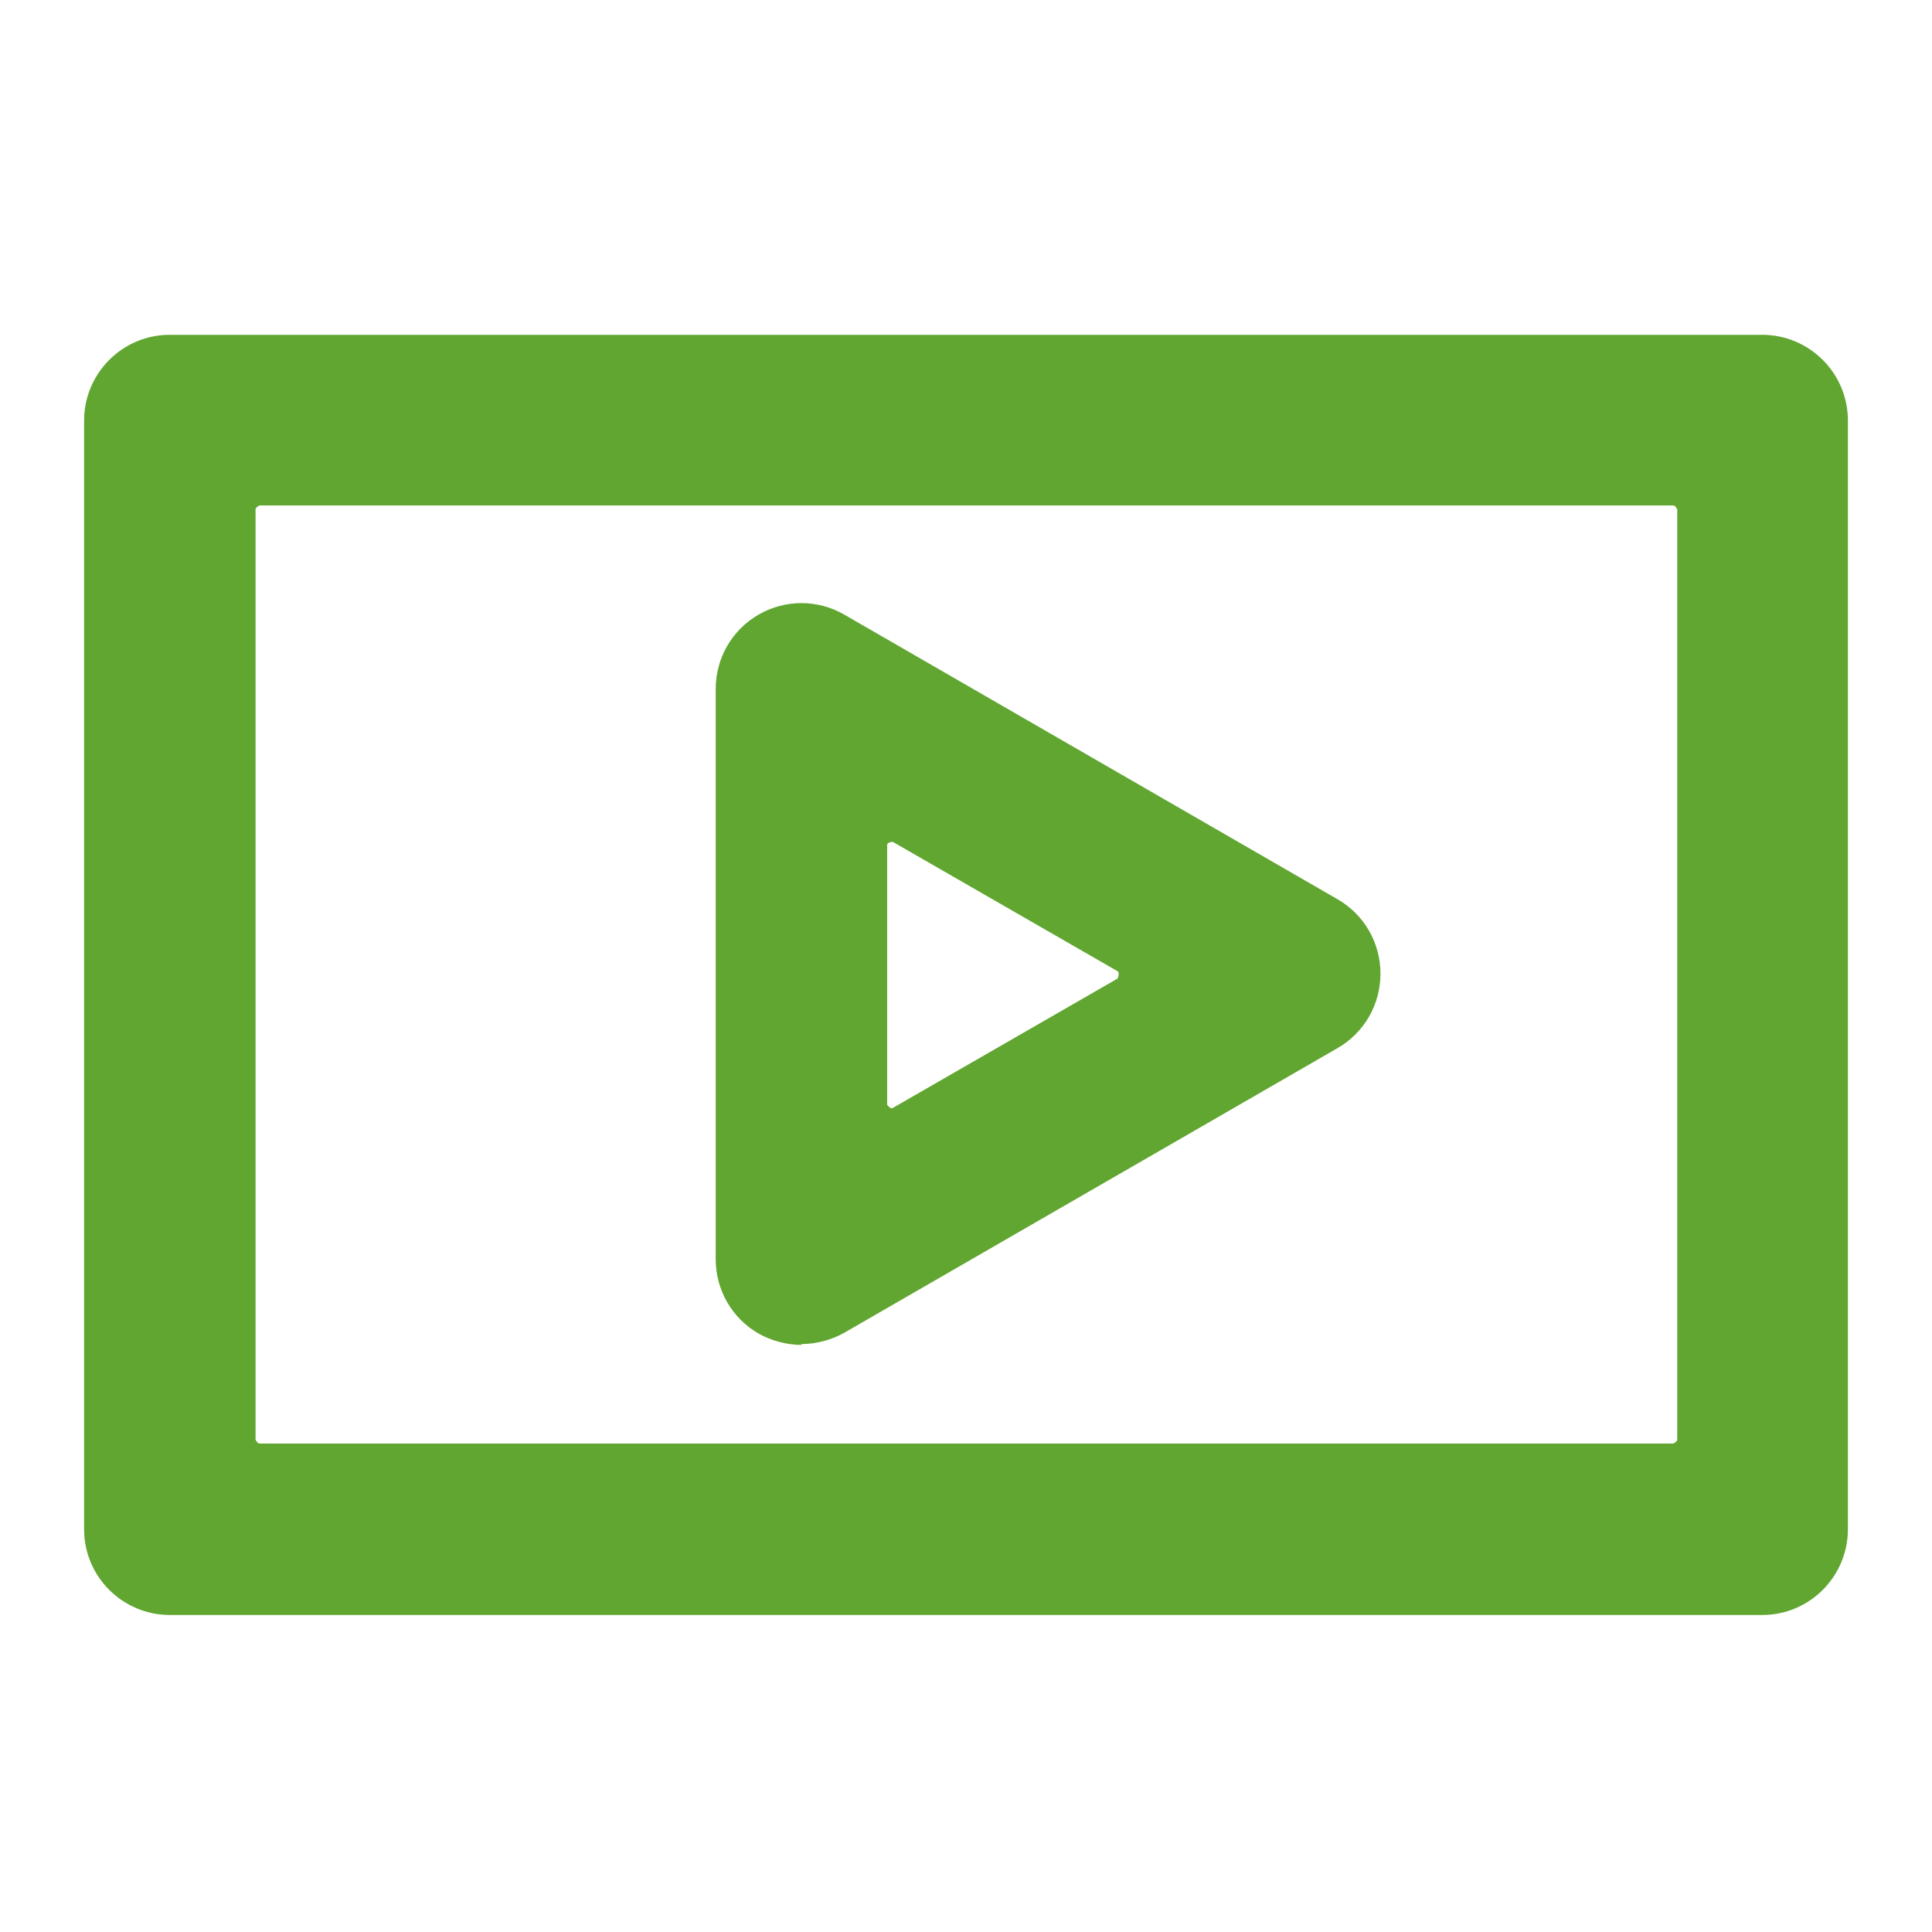 <?xml version="1.0" encoding="UTF-8"?>
<svg id="Layer_2" data-name="Layer 2" xmlns="http://www.w3.org/2000/svg" viewBox="0 0 23.89 23.89">
  <defs>
    <style>
      .cls-1 {
        fill: none;
      }

      .cls-1, .cls-2 {
        stroke-width: 0px;
      }

      .cls-2 {
        fill: #60a630;
      }
    </style>
  </defs>
  <g id="Updated_5_05_24" data-name="Updated 5/05/24">
    <g id="Video">
      <g>
        <path class="cls-2" d="M21.79,19.97H2.1c-.58,0-1.06-.47-1.06-1.06V5.2c0-.58.47-1.06,1.06-1.06h19.69c.58,0,1.06.47,1.06,1.06v13.71c0,.58-.47,1.06-1.06,1.06ZM3.21,17.85h17.48s.05-.02.05-.05V6.3s-.02-.05-.05-.05H3.21s-.05.02-.05.05v11.5s.02.05.05.05ZM9.91,16.63c-.18,0-.37-.05-.53-.14-.33-.19-.53-.54-.53-.92v-7.05c0-.38.2-.73.53-.92.33-.19.73-.19,1.06,0l6.1,3.52c.33.19.53.54.53.92s-.2.73-.53.92l-6.1,3.52c-.16.09-.35.14-.53.14ZM10.97,10.45v3.21s.04.06.07.04l2.78-1.6s.03-.07,0-.09l-2.78-1.6s-.07,0-.07.04Z"/>
        <rect class="cls-1" width="23.89" height="23.89"/>
      </g>
    </g>
  </g>
</svg>